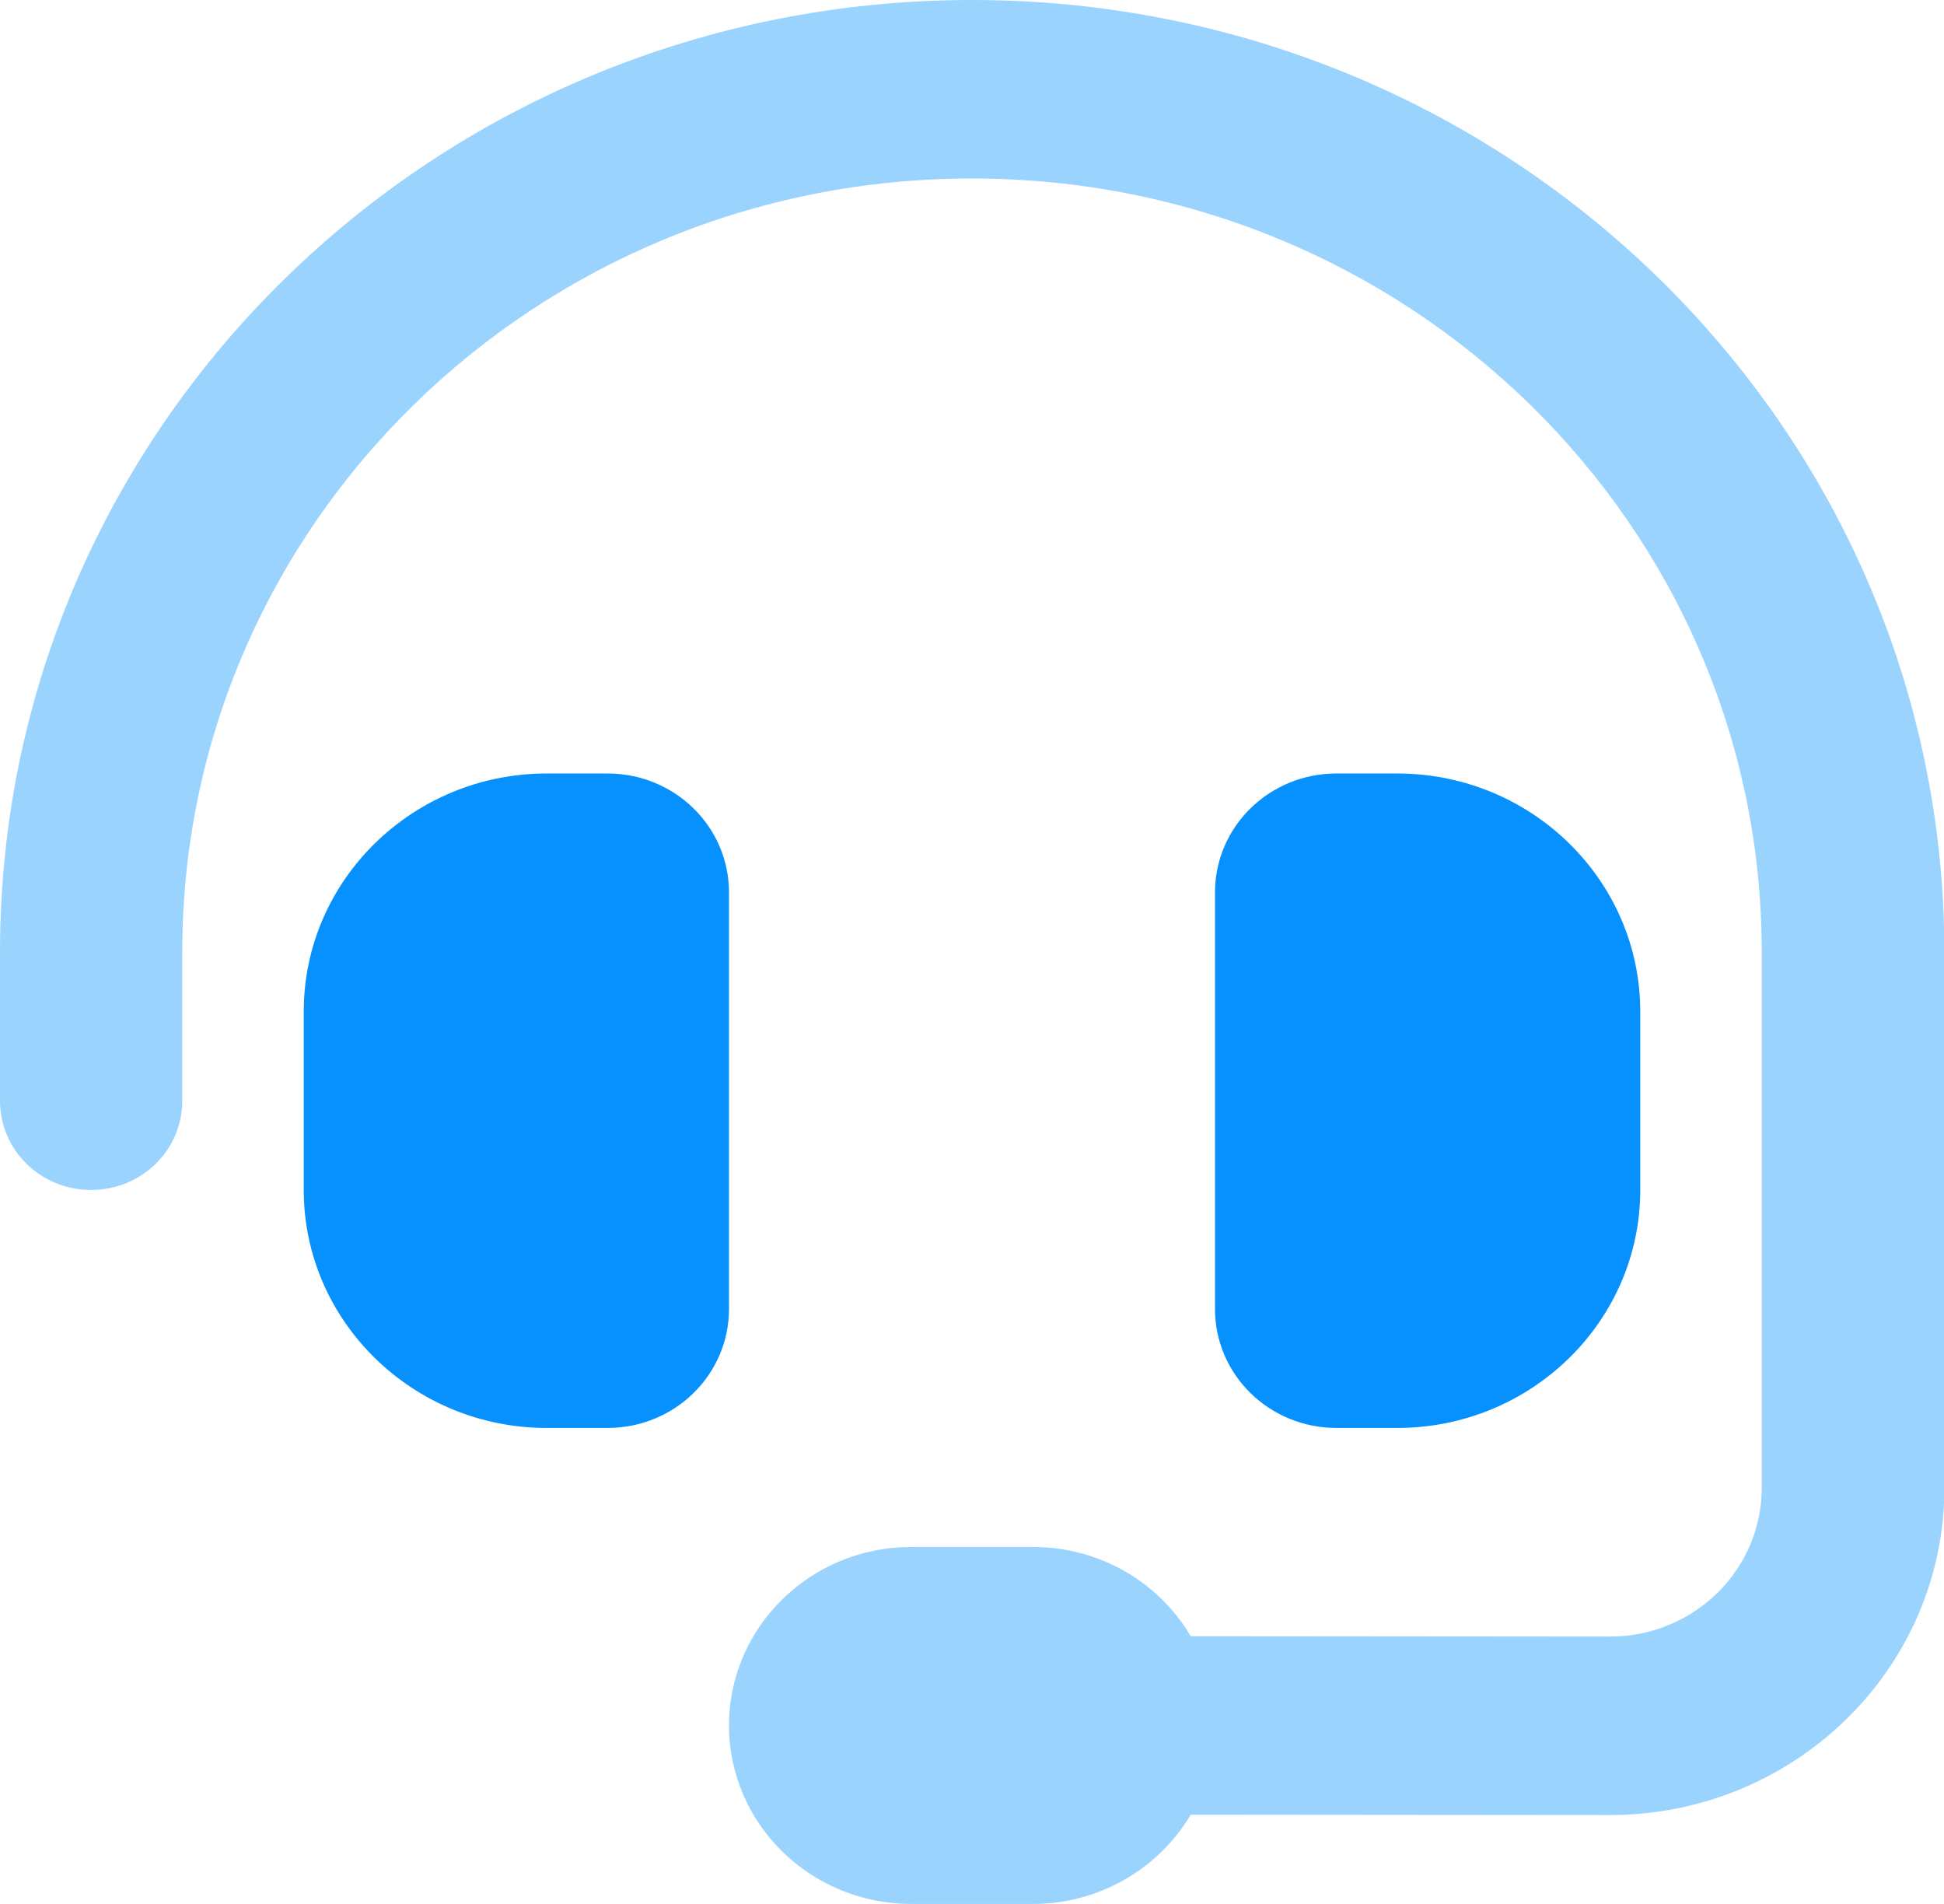 <?xml version="1.0" encoding="UTF-8"?> <svg xmlns="http://www.w3.org/2000/svg" width="48" height="47" viewBox="0 0 48 47" fill="none"><g clip-path="url(#clip0_484_5532)"><path opacity="0.4" d="M4.5 23.5C4.5 12.953 13.228 4.406 24 4.406C34.772 4.406 43.5 12.953 43.5 23.5V36.728C43.5 38.757 41.822 40.4 39.75 40.4L29.4 40.391C28.622 39.069 27.169 38.188 25.5 38.188H22.5C20.016 38.188 18 40.161 18 42.594C18 45.026 20.016 47 22.5 47H25.5C27.169 47 28.622 46.11 29.4 44.797L39.75 44.806C44.306 44.806 48.009 41.189 48.009 36.728V23.5C48 10.52 37.256 0 24 0C10.744 0 0 10.52 0 23.5V27.172C0 28.393 1.003 29.375 2.25 29.375C3.497 29.375 4.5 28.393 4.5 27.172V23.5Z" fill="#0791FF"></path><path d="M13.5 19.094C10.191 19.094 7.5 21.728 7.5 24.969V29.375C7.5 32.615 10.191 35.25 13.5 35.25H15C16.659 35.25 18 33.937 18 32.312V22.031C18 20.406 16.659 19.094 15 19.094H13.5ZM34.5 19.094H33C31.341 19.094 30 20.406 30 22.031V32.312C30 33.937 31.341 35.25 33 35.25H34.5C37.809 35.25 40.5 32.615 40.5 29.375V24.969C40.5 21.728 37.809 19.094 34.5 19.094Z" fill="#0791FF"></path></g><defs><clipPath id="clip0_484_5532"><rect width="48" height="47" fill="white"></rect></clipPath></defs></svg> 